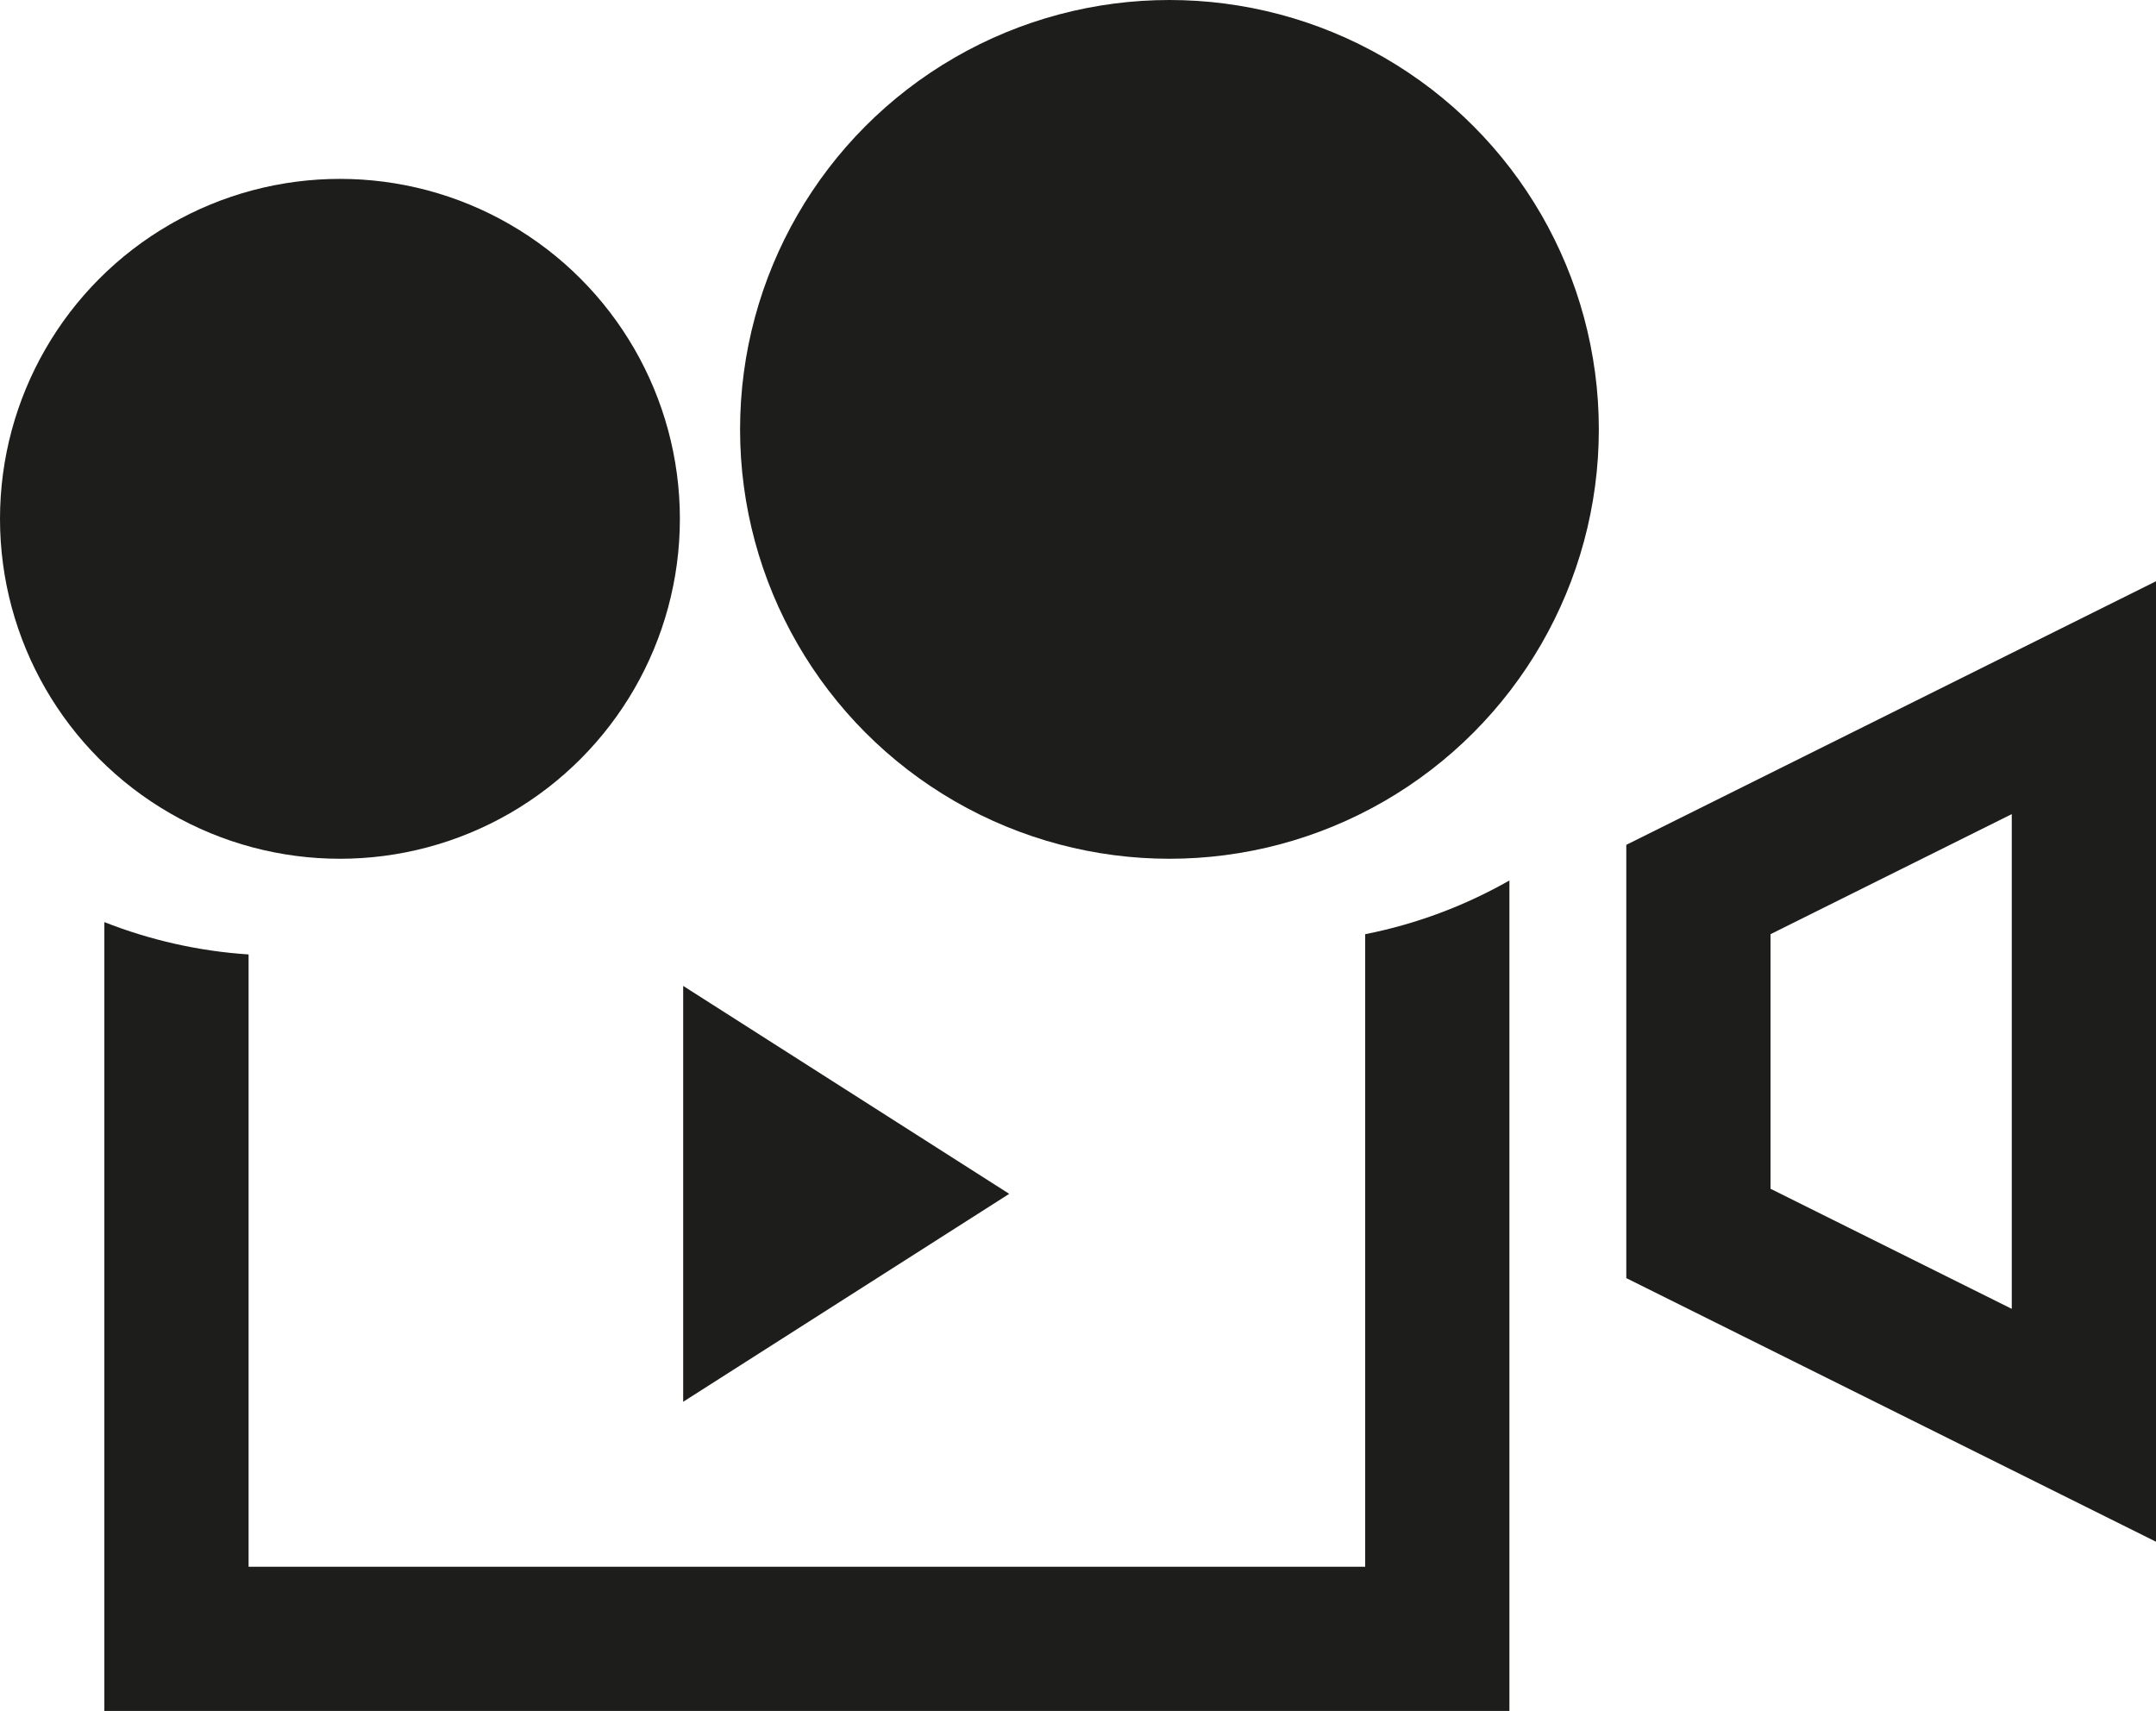 <svg xml:space="preserve" style="enable-background:new 0 0 104.641 83.041;" viewBox="0 0 104.641 83.041" y="0px" x="0px" xmlns:xlink="http://www.w3.org/1999/xlink" xmlns="http://www.w3.org/2000/svg" version="1.1">
<g id="Layer_4">
	<g id="XMLID_1143_">
		<path d="M66.259,45.341v30.7H12.065V46.324c-2.456-0.163-4.807-0.706-7-1.57v38.287
			h68.194V42.734C71.112,43.955,68.757,44.848,66.259,45.341z" style="fill:#1D1D1B;" id="XMLID_1152_"></path>
		<circle r="16.499" cy="25.181" cx="16.499" style="fill:#1D1D1B;" id="XMLID_1131_"></circle>
		<path d="M78.932,41.004v21.029l25.709,12.794V28.211L78.932,41.004z M97.641,63.525
			l-11.709-5.828V45.34l11.709-5.827V63.525z" style="fill:#1D1D1B;" id="XMLID_1155_"></path>
		<circle r="20.84" cy="20.84" cx="56.759" style="fill:#1D1D1B;" id="XMLID_1129_"></circle>
		<polygon points="48.982,57.943 41.07,62.989 33.158,68.035 33.158,57.943 33.158,47.851 
			41.07,52.897" style="fill:#1D1D1B;" id="XMLID_1128_"></polygon>
	</g>
</g>
<g id="Layer_1">
</g>
</svg>
